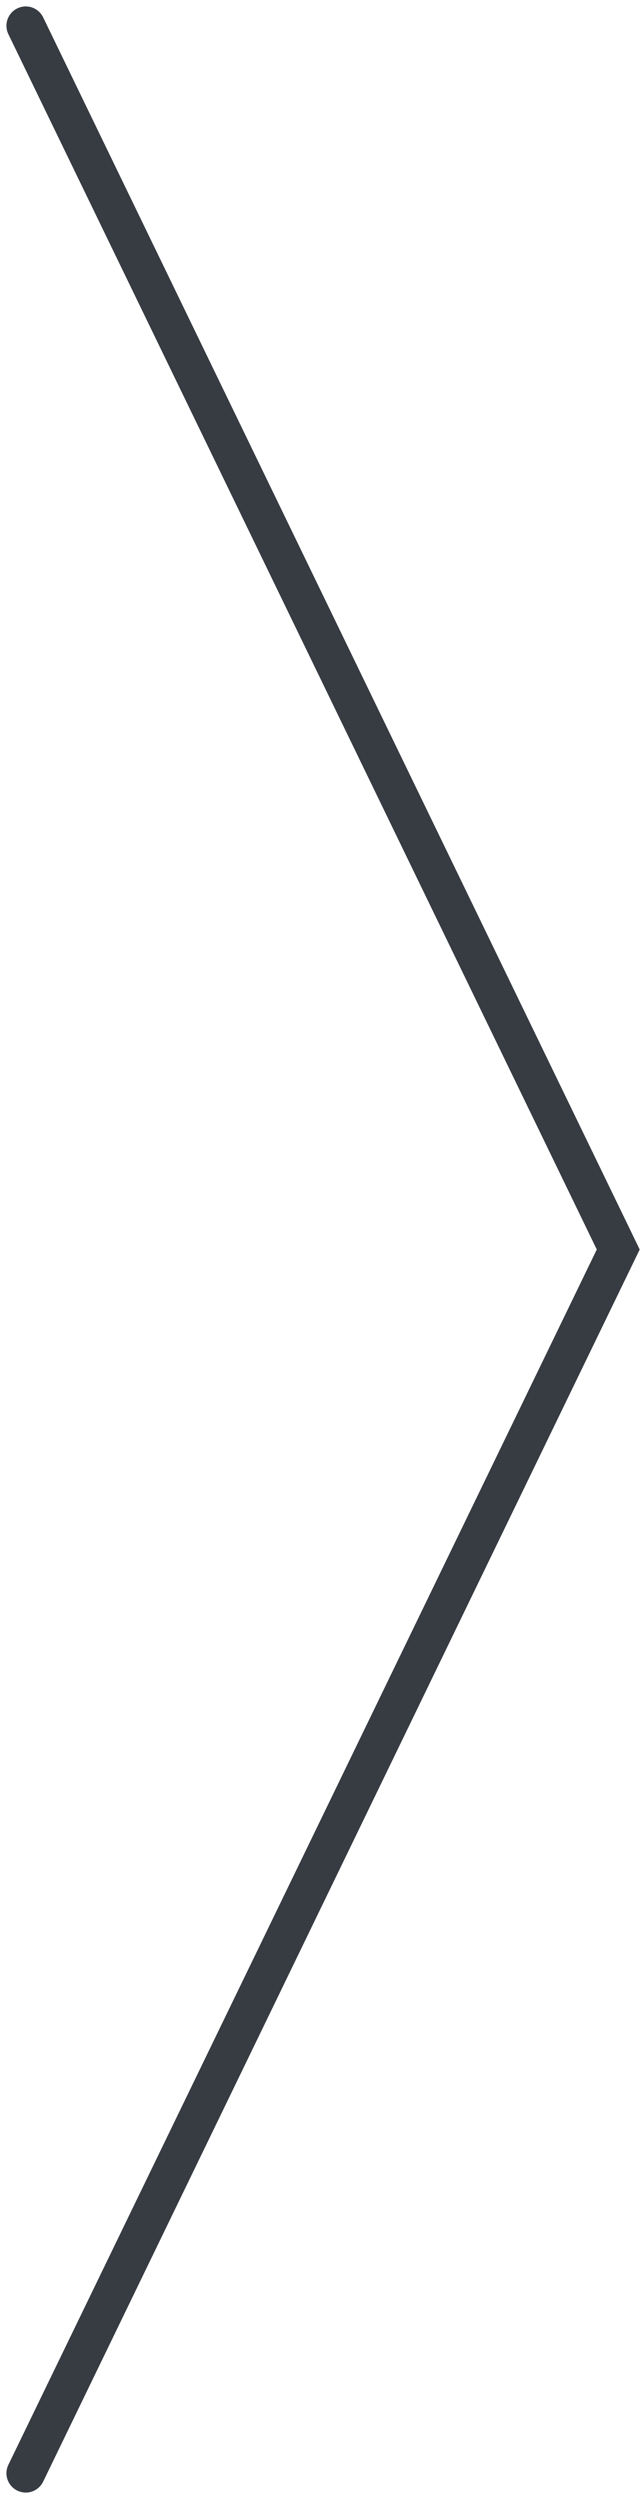 <?xml version="1.0" encoding="UTF-8"?> <svg xmlns="http://www.w3.org/2000/svg" width="50" height="194" viewBox="0 0 50 194" fill="none"><path d="M2 2L48 97L2 192" stroke="#373C43" stroke-width="3" stroke-linecap="round"></path></svg> 